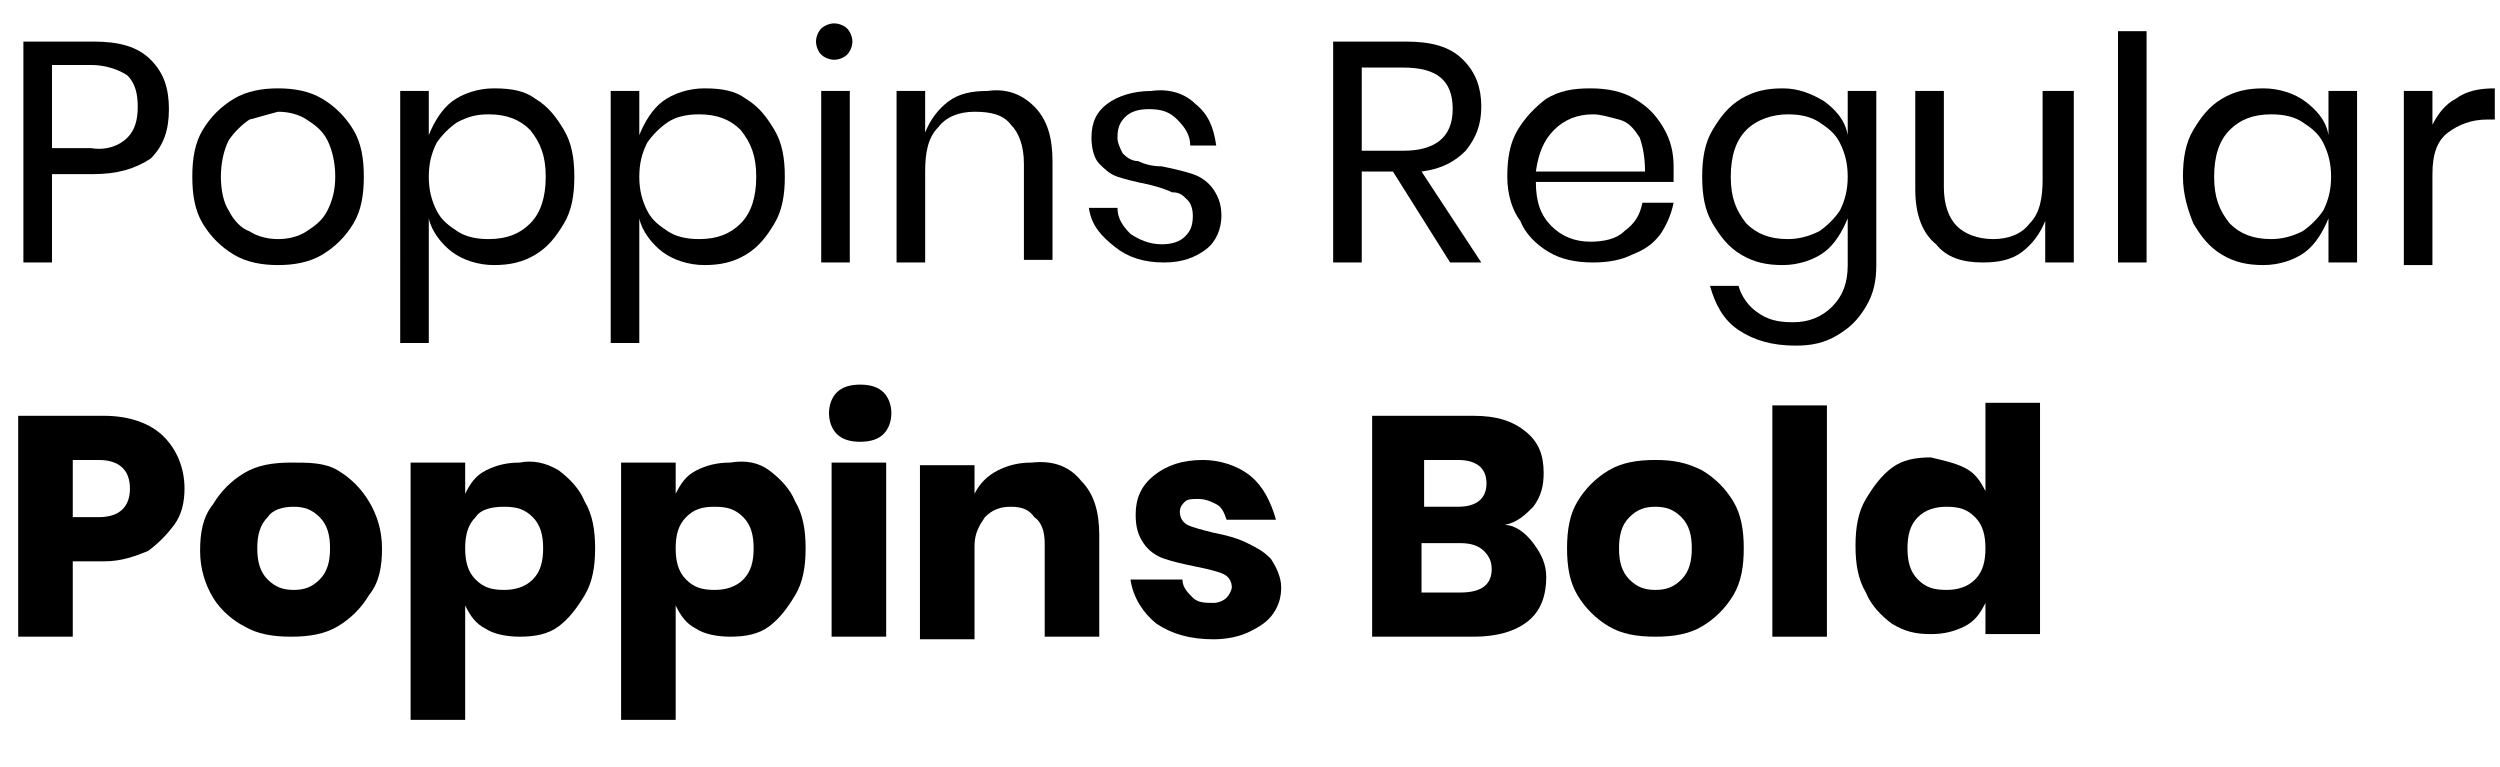 <?xml version="1.0" encoding="utf-8"?>
<!-- Generator: Adobe Illustrator 23.0.1, SVG Export Plug-In . SVG Version: 6.00 Build 0)  -->
<svg version="1.1" id="Livello_1" xmlns="http://www.w3.org/2000/svg" xmlns:xlink="http://www.w3.org/1999/xlink" x="0px" y="0px"
	 viewBox="0 0 96.2 29.5" style="enable-background:new 0 0 96.2 29.5;" xml:space="preserve">
<g>
	<path d="M2,6.7v3.4H0.9V1.6h2.7c1,0,1.7,0.2,2.2,0.7c0.5,0.5,0.7,1.1,0.7,1.9c0,0.8-0.2,1.4-0.7,1.9C5.2,6.5,4.5,6.7,3.6,6.7H2z
		 M4.9,5.3c0.3-0.3,0.4-0.7,0.4-1.2c0-0.5-0.1-0.9-0.4-1.2C4.6,2.7,4.1,2.5,3.5,2.5H2v3.2h1.5C4.1,5.8,4.6,5.6,4.9,5.3z"/>
	<path d="M12.4,3.8c0.5,0.3,0.9,0.7,1.2,1.2C13.9,5.5,14,6.1,14,6.8s-0.1,1.3-0.4,1.8c-0.3,0.5-0.7,0.9-1.2,1.2
		c-0.5,0.3-1.1,0.4-1.7,0.4c-0.6,0-1.2-0.1-1.7-0.4C8.5,9.5,8.1,9.1,7.8,8.6C7.5,8.1,7.4,7.5,7.4,6.8S7.5,5.5,7.8,5
		C8.1,4.5,8.5,4.1,9,3.8c0.5-0.3,1.1-0.4,1.7-0.4C11.3,3.4,11.9,3.5,12.4,3.8z M9.6,4.6C9.3,4.8,9,5.1,8.8,5.4
		C8.6,5.8,8.5,6.3,8.5,6.8c0,0.5,0.1,1,0.3,1.3C9,8.5,9.3,8.8,9.6,8.9c0.3,0.2,0.7,0.3,1.1,0.3c0.4,0,0.8-0.1,1.1-0.3
		c0.3-0.2,0.6-0.4,0.8-0.8c0.2-0.4,0.3-0.8,0.3-1.3c0-0.5-0.1-1-0.3-1.4c-0.2-0.4-0.5-0.6-0.8-0.8c-0.3-0.2-0.7-0.3-1.1-0.3
		C10.3,4.4,10,4.5,9.6,4.6z"/>
	<path d="M20.6,3.8c0.5,0.3,0.8,0.7,1.1,1.2c0.3,0.5,0.4,1.1,0.4,1.8S22,8.1,21.7,8.6c-0.3,0.5-0.6,0.9-1.1,1.2
		c-0.5,0.3-1,0.4-1.6,0.4c-0.6,0-1.2-0.2-1.6-0.5c-0.4-0.3-0.8-0.8-0.9-1.3v4.8h-1.1V3.5h1.1v1.7c0.2-0.5,0.5-1,0.9-1.3
		c0.4-0.3,1-0.5,1.6-0.5C19.7,3.4,20.2,3.5,20.6,3.8z M17.6,4.7c-0.3,0.2-0.6,0.5-0.8,0.8c-0.2,0.4-0.3,0.8-0.3,1.3s0.1,0.9,0.3,1.3
		c0.2,0.4,0.5,0.6,0.8,0.8c0.3,0.2,0.7,0.3,1.2,0.3c0.7,0,1.2-0.2,1.6-0.6c0.4-0.4,0.6-1,0.6-1.8S20.8,5.5,20.4,5
		c-0.4-0.4-0.9-0.6-1.6-0.6C18.3,4.4,18,4.5,17.6,4.7z"/>
	<path d="M28.7,3.8c0.5,0.3,0.8,0.7,1.1,1.2c0.3,0.5,0.4,1.1,0.4,1.8s-0.1,1.3-0.4,1.8c-0.3,0.5-0.6,0.9-1.1,1.2
		c-0.5,0.3-1,0.4-1.6,0.4c-0.6,0-1.2-0.2-1.6-0.5c-0.4-0.3-0.8-0.8-0.9-1.3v4.8h-1.1V3.5h1.1v1.7c0.2-0.5,0.5-1,0.9-1.3
		c0.4-0.3,1-0.5,1.6-0.5C27.8,3.4,28.3,3.5,28.7,3.8z M25.7,4.7c-0.3,0.2-0.6,0.5-0.8,0.8c-0.2,0.4-0.3,0.8-0.3,1.3s0.1,0.9,0.3,1.3
		c0.2,0.4,0.5,0.6,0.8,0.8c0.3,0.2,0.7,0.3,1.2,0.3c0.7,0,1.2-0.2,1.6-0.6c0.4-0.4,0.6-1,0.6-1.8S28.9,5.5,28.5,5
		c-0.4-0.4-0.9-0.6-1.6-0.6C26.4,4.4,26,4.5,25.7,4.7z"/>
	<path d="M31.6,1.1c0.1-0.1,0.3-0.2,0.5-0.2c0.2,0,0.4,0.1,0.5,0.2s0.2,0.3,0.2,0.5c0,0.2-0.1,0.4-0.2,0.5c-0.1,0.1-0.3,0.2-0.5,0.2
		c-0.2,0-0.4-0.1-0.5-0.2c-0.1-0.1-0.2-0.3-0.2-0.5C31.4,1.4,31.5,1.2,31.6,1.1z M32.7,3.5v6.6h-1.1V3.5H32.7z"/>
	<path d="M39.8,4.1c0.5,0.5,0.7,1.2,0.7,2.1v3.8h-1.1V6.3c0-0.7-0.2-1.2-0.5-1.5c-0.3-0.4-0.8-0.5-1.4-0.5c-0.6,0-1.1,0.2-1.4,0.6
		c-0.4,0.4-0.5,1-0.5,1.7v3.5h-1.1V3.5h1.1v1.6c0.2-0.5,0.5-0.9,0.9-1.2c0.4-0.3,0.9-0.4,1.5-0.4C38.7,3.4,39.3,3.6,39.8,4.1z"/>
	<path d="M46,4c0.5,0.4,0.7,0.9,0.8,1.6h-1c0-0.4-0.2-0.7-0.5-1c-0.3-0.3-0.6-0.4-1.1-0.4c-0.4,0-0.7,0.1-0.9,0.3S43,4.9,43,5.3
		c0,0.2,0.1,0.4,0.2,0.6c0.1,0.1,0.3,0.3,0.6,0.3c0.2,0.1,0.5,0.2,0.9,0.2c0.5,0.1,0.9,0.2,1.2,0.3c0.3,0.1,0.6,0.3,0.8,0.6
		c0.2,0.3,0.3,0.6,0.3,1c0,0.5-0.2,1-0.6,1.3s-0.9,0.5-1.6,0.5c-0.8,0-1.4-0.2-1.9-0.6S42,8.7,41.9,8H43c0,0.4,0.2,0.7,0.5,1
		c0.3,0.2,0.7,0.4,1.2,0.4c0.4,0,0.7-0.1,0.9-0.3s0.3-0.4,0.3-0.8c0-0.3-0.1-0.5-0.2-0.6c-0.2-0.2-0.3-0.3-0.6-0.3
		c-0.2-0.1-0.5-0.2-0.9-0.3C43.7,7,43.3,6.9,43,6.8c-0.3-0.1-0.5-0.3-0.7-0.5S42,5.7,42,5.3c0-0.6,0.2-1,0.6-1.3
		c0.4-0.3,1-0.5,1.7-0.5C45,3.4,45.6,3.6,46,4z"/>
	<path d="M55.8,10.1l-2.2-3.5h-1.2v3.5h-1.1V1.6h2.8c1,0,1.7,0.2,2.2,0.7C56.8,2.8,57,3.4,57,4.1c0,0.7-0.2,1.2-0.6,1.7
		c-0.4,0.4-0.9,0.7-1.7,0.8l2.3,3.5H55.8z M52.4,5.8H54c1.2,0,1.9-0.5,1.9-1.6S55.3,2.6,54,2.6h-1.6V5.8z"/>
	<path d="M64.4,7h-5.3c0,0.8,0.2,1.3,0.6,1.7c0.4,0.4,0.9,0.6,1.5,0.6c0.5,0,1-0.1,1.3-0.4c0.4-0.3,0.6-0.6,0.7-1.1h1.2
		c-0.1,0.5-0.3,0.9-0.5,1.2c-0.3,0.4-0.6,0.6-1.1,0.8c-0.4,0.2-0.9,0.3-1.5,0.3c-0.6,0-1.2-0.1-1.7-0.4c-0.5-0.3-0.9-0.7-1.1-1.2
		C58.2,8.1,58,7.5,58,6.8s0.1-1.3,0.4-1.8c0.3-0.5,0.7-0.9,1.1-1.2c0.5-0.3,1-0.4,1.7-0.4c0.6,0,1.2,0.1,1.7,0.4
		c0.5,0.3,0.8,0.6,1.1,1.1s0.4,1,0.4,1.5C64.4,6.7,64.4,6.9,64.4,7z M63.1,5.3c-0.2-0.3-0.4-0.6-0.8-0.7s-0.7-0.2-1-0.2
		c-0.6,0-1.1,0.2-1.5,0.6s-0.6,0.9-0.7,1.6h4.2C63.3,6,63.2,5.6,63.1,5.3z"/>
	<path d="M70.2,3.9c0.4,0.3,0.8,0.7,0.9,1.3V3.5h1.1v6.7c0,0.6-0.1,1.1-0.4,1.6c-0.3,0.5-0.6,0.8-1.1,1.1s-1,0.4-1.6,0.4
		c-0.9,0-1.6-0.2-2.2-0.6c-0.6-0.4-0.9-1-1.1-1.7h1.1c0.1,0.4,0.4,0.8,0.7,1c0.4,0.3,0.8,0.4,1.4,0.4c0.6,0,1.1-0.2,1.5-0.6
		c0.4-0.4,0.6-0.9,0.6-1.6V8.4c-0.2,0.5-0.5,1-0.9,1.3s-1,0.5-1.6,0.5c-0.6,0-1.1-0.1-1.6-0.4c-0.5-0.3-0.8-0.7-1.1-1.2
		c-0.3-0.5-0.4-1.1-0.4-1.8s0.1-1.3,0.4-1.8c0.3-0.5,0.6-0.9,1.1-1.2c0.5-0.3,1-0.4,1.6-0.4C69.2,3.4,69.7,3.6,70.2,3.9z M67.2,5
		c-0.4,0.4-0.6,1-0.6,1.8s0.2,1.3,0.6,1.8c0.4,0.4,0.9,0.6,1.6,0.6c0.4,0,0.8-0.1,1.2-0.3c0.3-0.2,0.6-0.5,0.8-0.8
		c0.2-0.4,0.3-0.8,0.3-1.3S71,5.9,70.8,5.5c-0.2-0.4-0.5-0.6-0.8-0.8c-0.3-0.2-0.7-0.3-1.2-0.3C68.2,4.4,67.6,4.6,67.2,5z"/>
	<path d="M79.8,3.5v6.6h-1.1V8.5c-0.2,0.5-0.5,0.9-0.9,1.2c-0.4,0.3-0.9,0.4-1.5,0.4c-0.8,0-1.4-0.2-1.8-0.7C74,9,73.7,8.3,73.7,7.3
		V3.5h1.1v3.7c0,0.7,0.2,1.2,0.5,1.5s0.8,0.5,1.4,0.5c0.6,0,1.1-0.2,1.4-0.6c0.4-0.4,0.5-1,0.5-1.7V3.5H79.8z"/>
	<path d="M82.6,1.2v8.9h-1.1V1.2H82.6z"/>
	<path d="M88.7,3.9c0.4,0.3,0.8,0.7,0.9,1.3V3.5h1.1v6.6h-1.1V8.4c-0.2,0.5-0.5,1-0.9,1.3s-1,0.5-1.6,0.5c-0.6,0-1.1-0.1-1.6-0.4
		c-0.5-0.3-0.8-0.7-1.1-1.2C84.2,8.1,84,7.5,84,6.8s0.1-1.3,0.4-1.8c0.3-0.5,0.6-0.9,1.1-1.2c0.5-0.3,1-0.4,1.6-0.4
		C87.7,3.4,88.3,3.6,88.7,3.9z M85.8,5c-0.4,0.4-0.6,1-0.6,1.8s0.2,1.3,0.6,1.8c0.4,0.4,0.9,0.6,1.6,0.6c0.4,0,0.8-0.1,1.2-0.3
		c0.3-0.2,0.6-0.5,0.8-0.8c0.2-0.4,0.3-0.8,0.3-1.3s-0.1-0.9-0.3-1.3c-0.2-0.4-0.5-0.6-0.8-0.8c-0.3-0.2-0.7-0.3-1.2-0.3
		C86.7,4.4,86.2,4.6,85.8,5z"/>
	<path d="M94.5,3.8c0.4-0.3,0.9-0.4,1.5-0.4v1.2h-0.3c-0.6,0-1.1,0.2-1.5,0.5c-0.4,0.3-0.6,0.8-0.6,1.6v3.5h-1.1V3.5h1.1v1.3
		C93.8,4.4,94.1,4,94.5,3.8z"/>
	<path d="M2.8,21.5v3H0.7V16H4c1,0,1.8,0.3,2.3,0.8s0.8,1.2,0.8,2c0,0.5-0.1,1-0.4,1.4s-0.6,0.7-1,1c-0.5,0.2-1,0.4-1.7,0.4H2.8z
		 M5,18.8c0-0.7-0.4-1.1-1.2-1.1h-1v2.2h1C4.6,19.9,5,19.5,5,18.8z"/>
	<path d="M13,18.1c0.5,0.3,0.9,0.7,1.2,1.2c0.3,0.5,0.5,1.1,0.5,1.8c0,0.7-0.1,1.3-0.5,1.8c-0.3,0.5-0.7,0.9-1.2,1.2
		c-0.5,0.3-1.1,0.4-1.8,0.4s-1.3-0.1-1.8-0.4C9,23.9,8.5,23.5,8.2,23c-0.3-0.5-0.5-1.1-0.5-1.8c0-0.7,0.1-1.3,0.5-1.8
		c0.3-0.5,0.7-0.9,1.2-1.2c0.5-0.3,1.1-0.4,1.8-0.4S12.5,17.8,13,18.1z M10.3,19.9c-0.3,0.3-0.4,0.7-0.4,1.2c0,0.5,0.1,0.9,0.4,1.2
		s0.6,0.4,1,0.4s0.7-0.1,1-0.4c0.3-0.3,0.4-0.7,0.4-1.2c0-0.5-0.1-0.9-0.4-1.2c-0.3-0.3-0.6-0.4-1-0.4S10.5,19.6,10.3,19.9z"/>
	<path d="M21.5,18.1c0.4,0.3,0.8,0.7,1,1.2c0.3,0.5,0.4,1.1,0.4,1.8c0,0.7-0.1,1.3-0.4,1.8c-0.3,0.5-0.6,0.9-1,1.2
		c-0.4,0.3-0.9,0.4-1.5,0.4c-0.5,0-1-0.1-1.3-0.3c-0.4-0.2-0.6-0.5-0.8-0.9v4.4h-2.1v-9.9h2.1V19c0.2-0.4,0.4-0.7,0.8-0.9
		c0.4-0.2,0.8-0.3,1.3-0.3C20.5,17.7,21,17.8,21.5,18.1z M18.3,19.9c-0.3,0.3-0.4,0.7-0.4,1.2c0,0.5,0.1,0.9,0.4,1.2
		s0.6,0.4,1.1,0.4c0.4,0,0.8-0.1,1.1-0.4c0.3-0.3,0.4-0.7,0.4-1.2c0-0.5-0.1-0.9-0.4-1.2c-0.3-0.3-0.6-0.4-1.1-0.4
		C18.9,19.5,18.5,19.6,18.3,19.9z"/>
	<path d="M29.6,18.1c0.4,0.3,0.8,0.7,1,1.2c0.3,0.5,0.4,1.1,0.4,1.8c0,0.7-0.1,1.3-0.4,1.8c-0.3,0.5-0.6,0.9-1,1.2
		c-0.4,0.3-0.9,0.4-1.5,0.4c-0.5,0-1-0.1-1.3-0.3c-0.4-0.2-0.6-0.5-0.8-0.9v4.4h-2.1v-9.9H26V19c0.2-0.4,0.4-0.7,0.8-0.9
		c0.4-0.2,0.8-0.3,1.3-0.3C28.7,17.7,29.2,17.8,29.6,18.1z M26.4,19.9c-0.3,0.3-0.4,0.7-0.4,1.2c0,0.5,0.1,0.9,0.4,1.2
		s0.6,0.4,1.1,0.4c0.4,0,0.8-0.1,1.1-0.4c0.3-0.3,0.4-0.7,0.4-1.2c0-0.5-0.1-0.9-0.4-1.2c-0.3-0.3-0.6-0.4-1.1-0.4
		C27,19.5,26.7,19.6,26.4,19.9z"/>
	<path d="M32.2,15.1c0.2-0.2,0.5-0.3,0.9-0.3c0.4,0,0.7,0.1,0.9,0.3s0.3,0.5,0.3,0.8c0,0.3-0.1,0.6-0.3,0.8S33.5,17,33.1,17
		c-0.4,0-0.7-0.1-0.9-0.3c-0.2-0.2-0.3-0.5-0.3-0.8C31.9,15.6,32,15.3,32.2,15.1z M34.1,17.8v6.7h-2.1v-6.7H34.1z"/>
	<path d="M41.6,18.5c0.5,0.5,0.7,1.2,0.7,2.1v3.9h-2.1v-3.6c0-0.4-0.1-0.8-0.4-1c-0.2-0.3-0.5-0.4-0.9-0.4c-0.4,0-0.7,0.1-1,0.4
		c-0.2,0.3-0.4,0.6-0.4,1.1v3.6h-2.1v-6.7h2.1V19c0.2-0.4,0.5-0.7,0.9-0.9c0.4-0.2,0.8-0.3,1.3-0.3C40.6,17.7,41.2,18,41.6,18.5z"/>
	<path d="M48.1,18.3c0.5,0.4,0.8,1,1,1.7h-1.9c-0.1-0.3-0.2-0.5-0.4-0.6s-0.4-0.2-0.7-0.2c-0.2,0-0.4,0-0.5,0.1
		c-0.1,0.1-0.2,0.2-0.2,0.4c0,0.2,0.1,0.4,0.3,0.5c0.2,0.1,0.6,0.2,1,0.3c0.5,0.1,0.9,0.2,1.3,0.4s0.6,0.3,0.9,0.6
		c0.2,0.3,0.4,0.7,0.4,1.1c0,0.4-0.1,0.7-0.3,1s-0.5,0.5-0.9,0.7c-0.4,0.2-0.9,0.3-1.4,0.3c-0.9,0-1.6-0.2-2.2-0.6
		c-0.5-0.4-0.9-1-1-1.7h2c0,0.3,0.2,0.5,0.4,0.7c0.2,0.2,0.5,0.2,0.8,0.2c0.2,0,0.4-0.1,0.5-0.2c0.1-0.1,0.2-0.3,0.2-0.4
		c0-0.2-0.1-0.4-0.3-0.5c-0.2-0.1-0.6-0.2-1.1-0.3c-0.5-0.1-0.9-0.2-1.2-0.3c-0.3-0.1-0.6-0.3-0.8-0.6c-0.2-0.3-0.3-0.6-0.3-1.1
		c0-0.6,0.2-1.1,0.7-1.5s1.1-0.6,1.9-0.6C46.9,17.7,47.6,17.9,48.1,18.3z"/>
	<path d="M59,20.9c0.3,0.4,0.5,0.8,0.5,1.3c0,0.7-0.2,1.3-0.7,1.7c-0.5,0.4-1.2,0.6-2.1,0.6h-3.9V16h3.9c0.9,0,1.5,0.2,2,0.6
		c0.5,0.4,0.7,0.9,0.7,1.6c0,0.5-0.1,0.9-0.4,1.3c-0.3,0.3-0.6,0.6-1.1,0.7C58.3,20.2,58.7,20.5,59,20.9z M54.8,19.5h1.3
		c0.7,0,1.1-0.3,1.1-0.9c0-0.6-0.4-0.9-1.1-0.9h-1.3V19.5z M57.4,21.9c0-0.3-0.1-0.5-0.3-0.7c-0.2-0.2-0.5-0.3-0.9-0.3h-1.5v1.9h1.5
		C57,22.8,57.4,22.5,57.4,21.9z"/>
	<path d="M65.5,18.1c0.5,0.3,0.9,0.7,1.2,1.2c0.3,0.5,0.4,1.1,0.4,1.8c0,0.7-0.1,1.3-0.4,1.8c-0.3,0.5-0.7,0.9-1.2,1.2
		c-0.5,0.3-1.1,0.4-1.8,0.4s-1.3-0.1-1.8-0.4c-0.5-0.3-0.9-0.7-1.2-1.2c-0.3-0.5-0.4-1.1-0.4-1.8c0-0.7,0.1-1.3,0.4-1.8
		c0.3-0.5,0.7-0.9,1.2-1.2c0.5-0.3,1.1-0.4,1.8-0.4S64.9,17.8,65.5,18.1z M62.7,19.9c-0.3,0.3-0.4,0.7-0.4,1.2
		c0,0.5,0.1,0.9,0.4,1.2c0.3,0.3,0.6,0.4,1,0.4s0.7-0.1,1-0.4c0.3-0.3,0.4-0.7,0.4-1.2c0-0.5-0.1-0.9-0.4-1.2
		c-0.3-0.3-0.6-0.4-1-0.4S63,19.6,62.7,19.9z"/>
	<path d="M70.3,15.6v8.9h-2.1v-8.9H70.3z"/>
	<path d="M75.6,18c0.4,0.2,0.6,0.5,0.8,0.9v-3.4h2.1v8.9h-2.1v-1.2c-0.2,0.4-0.4,0.7-0.8,0.9c-0.4,0.2-0.8,0.3-1.3,0.3
		c-0.6,0-1-0.1-1.5-0.4c-0.4-0.3-0.8-0.7-1-1.2c-0.3-0.5-0.4-1.1-0.4-1.8c0-0.7,0.1-1.3,0.4-1.8c0.3-0.5,0.6-0.9,1-1.2
		c0.4-0.3,0.9-0.4,1.5-0.4C74.7,17.7,75.2,17.8,75.6,18z M73.8,19.9c-0.3,0.3-0.4,0.7-0.4,1.2c0,0.5,0.1,0.9,0.4,1.2
		c0.3,0.3,0.6,0.4,1.1,0.4c0.4,0,0.8-0.1,1.1-0.4c0.3-0.3,0.4-0.7,0.4-1.2c0-0.5-0.1-0.9-0.4-1.2c-0.3-0.3-0.6-0.4-1.1-0.4
		C74.5,19.5,74.1,19.6,73.8,19.9z"/>
</g>
</svg>
